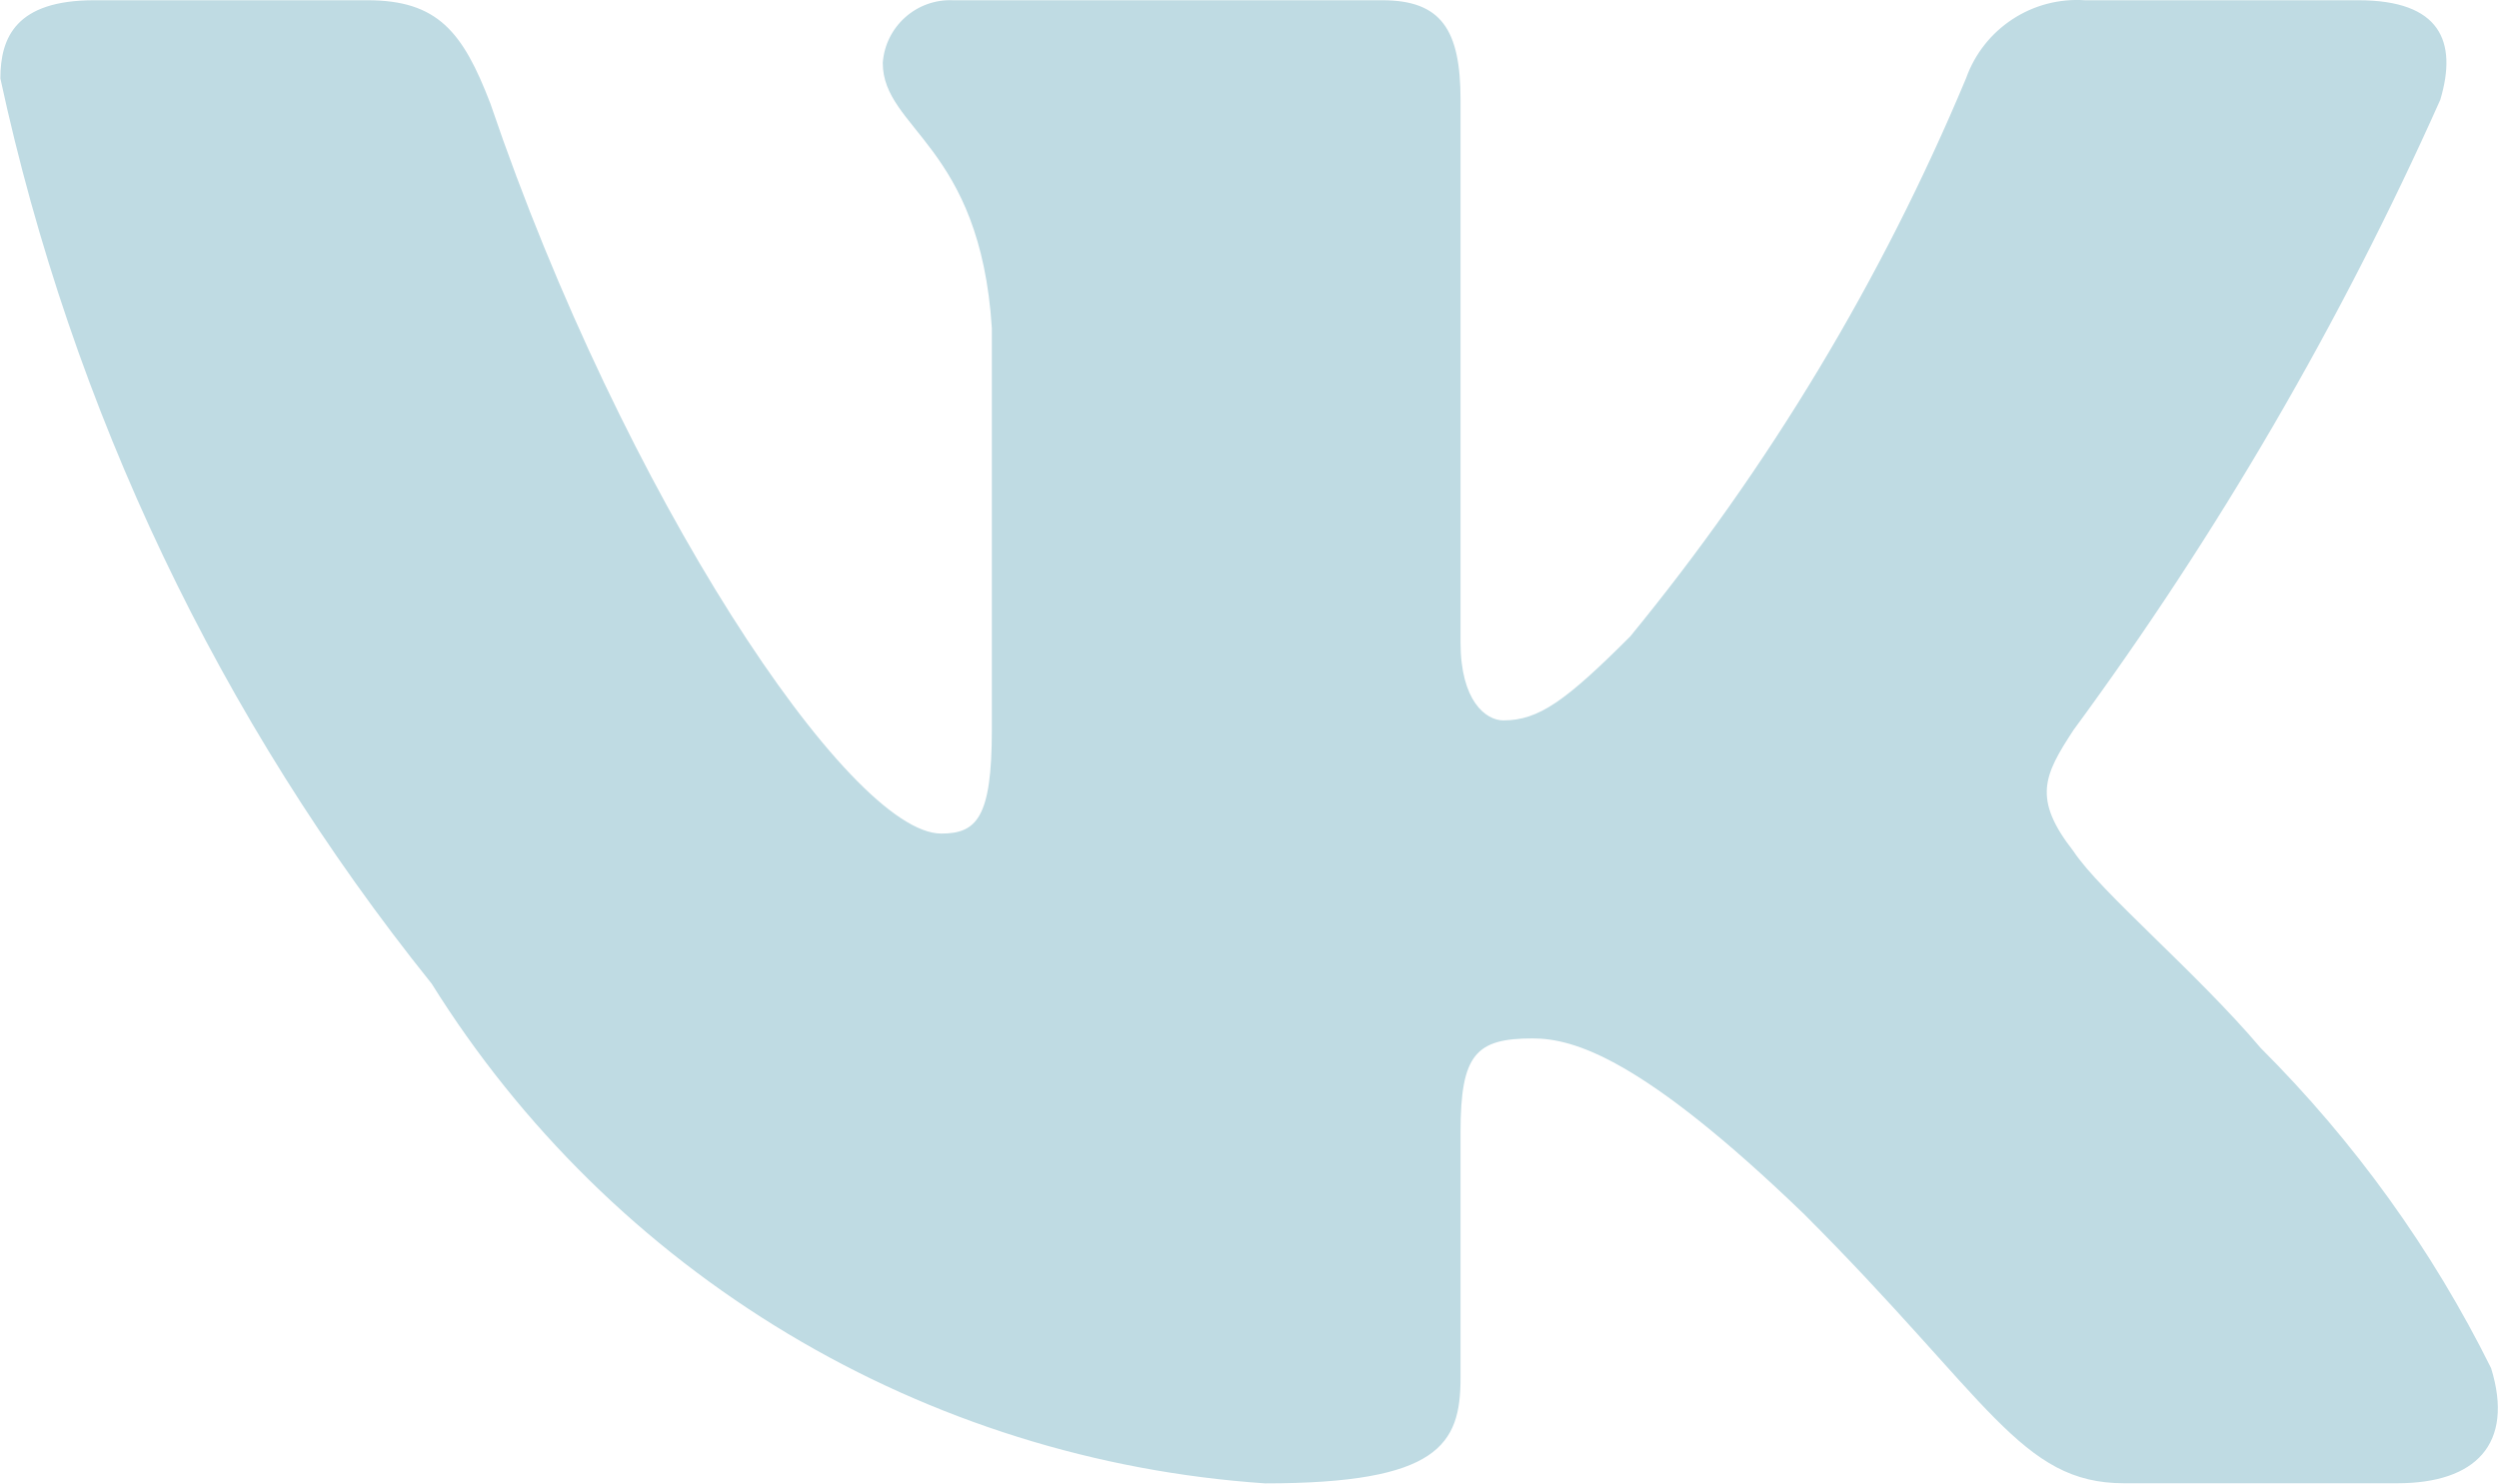 <?xml version="1.0" encoding="UTF-8"?> <svg xmlns="http://www.w3.org/2000/svg" viewBox="0 0 20.00 11.88" data-guides="{&quot;vertical&quot;:[],&quot;horizontal&quot;:[]}"><path fill="#BFDBE3" stroke="none" fill-opacity="1" stroke-width="1" stroke-opacity="1" id="tSvg3e906d0efe" title="Path 6" d="M19.187 11.874C18.458 11.874 17.728 11.874 16.999 11.874C16.171 11.874 15.922 11.203 14.438 9.719C13.142 8.469 12.595 8.313 12.266 8.313C11.813 8.313 11.689 8.438 11.689 9.063C11.689 9.719 11.689 10.375 11.689 11.031C11.689 11.563 11.516 11.875 10.126 11.875C8.777 11.784 7.468 11.374 6.309 10.679C5.149 9.984 4.171 9.023 3.455 7.875C1.757 5.761 0.575 3.279 0.003 0.628C0.003 0.299 0.128 0.002 0.753 0.002C1.482 0.002 2.211 0.002 2.94 0.002C3.502 0.002 3.704 0.253 3.925 0.83C4.987 3.955 6.798 6.673 7.533 6.673C7.815 6.673 7.938 6.548 7.938 5.845C7.938 4.772 7.938 3.699 7.938 2.627C7.845 1.159 7.065 1.034 7.065 0.503C7.075 0.363 7.139 0.233 7.244 0.139C7.349 0.045 7.486 -0.004 7.626 0.002C8.772 0.002 9.918 0.002 11.063 0.002C11.533 0.002 11.689 0.236 11.689 0.799C11.689 2.246 11.689 3.694 11.689 5.142C11.689 5.611 11.891 5.767 12.032 5.767C12.314 5.767 12.531 5.611 13.047 5.095C14.155 3.744 15.061 2.238 15.735 0.626C15.804 0.432 15.934 0.267 16.106 0.154C16.278 0.041 16.482 -0.012 16.687 0.002C17.416 0.002 18.146 0.002 18.875 0.002C19.53 0.002 19.67 0.331 19.53 0.799C18.735 2.581 17.75 4.273 16.594 5.845C16.359 6.205 16.264 6.392 16.594 6.814C16.811 7.142 17.578 7.782 18.094 8.391C18.843 9.139 19.466 10.004 19.937 10.953C20.124 11.562 19.811 11.874 19.187 11.874Z"></path><defs></defs></svg> 